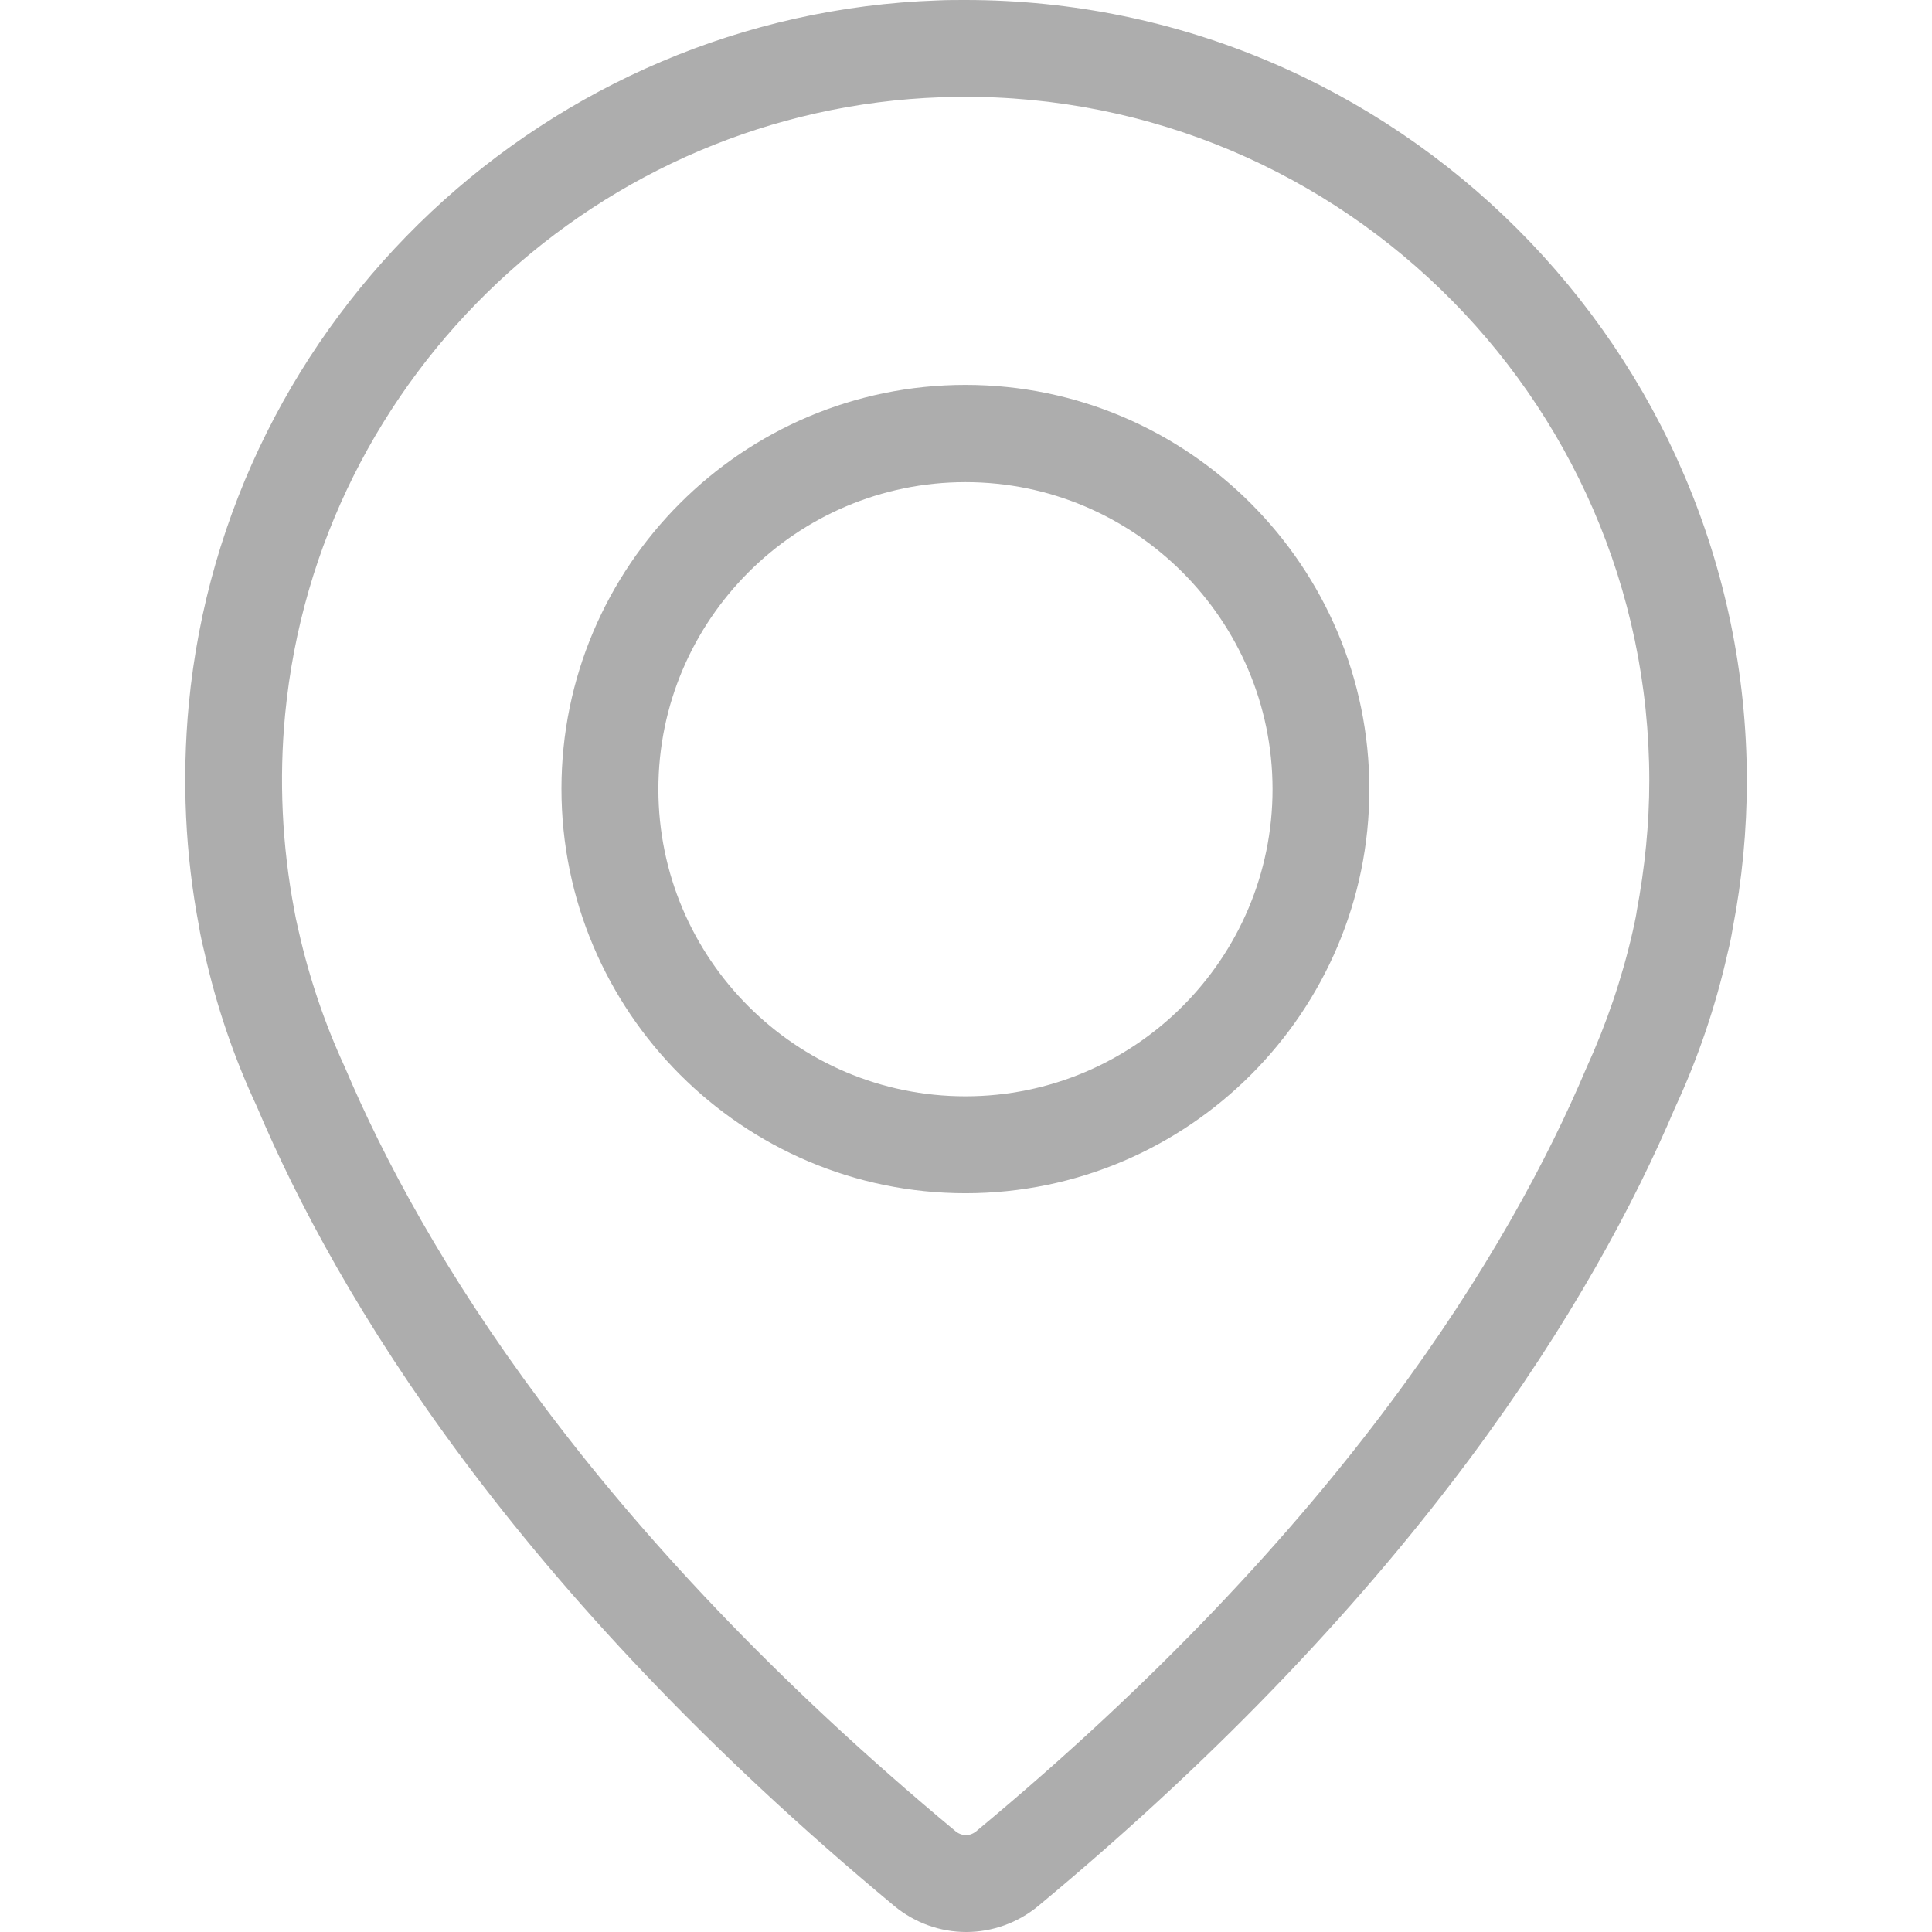<svg width="18" height="18" viewBox="0 0 18 18" fill="none" xmlns="http://www.w3.org/2000/svg">
<path d="M8.995 3.586C6.918 3.586 5.231 5.276 5.231 7.349C5.231 9.423 6.918 11.117 8.995 11.117C11.072 11.117 12.758 9.426 12.758 7.353C12.758 5.28 11.072 3.586 8.995 3.586ZM8.995 10.214C7.415 10.214 6.134 8.929 6.134 7.353C6.134 5.777 7.419 4.492 8.995 4.492C10.571 4.492 11.856 5.777 11.856 7.353C11.856 8.929 10.575 10.214 8.995 10.214Z" fill="#ADADAD"/>
<path d="M8.995 0C8.91 0 8.822 0 8.737 0.004C5.106 0.129 2.105 2.95 1.759 6.562C1.693 7.262 1.726 7.965 1.855 8.635C1.855 8.635 1.866 8.72 1.906 8.878C2.017 9.376 2.182 9.858 2.392 10.307C3.14 12.079 4.779 14.807 8.336 17.761C8.524 17.915 8.759 18 9.002 18C9.245 18 9.481 17.915 9.669 17.761C13.223 14.811 14.861 12.079 15.605 10.322C15.819 9.862 15.984 9.376 16.095 8.882C16.117 8.794 16.132 8.72 16.143 8.65C16.231 8.197 16.275 7.733 16.275 7.269C16.268 3.263 13.005 0 8.995 0ZM15.248 8.495C15.248 8.503 15.237 8.565 15.211 8.68C15.112 9.114 14.968 9.538 14.777 9.957C14.066 11.637 12.504 14.233 9.091 17.065C9.058 17.09 9.024 17.098 8.999 17.098C8.977 17.098 8.94 17.09 8.907 17.065C5.493 14.229 3.928 11.633 3.213 9.943C3.026 9.538 2.882 9.114 2.783 8.676C2.76 8.58 2.749 8.521 2.746 8.503C2.746 8.495 2.742 8.488 2.742 8.481C2.628 7.881 2.598 7.262 2.657 6.651C2.963 3.487 5.589 1.016 8.77 0.906C12.383 0.781 15.366 3.682 15.366 7.273C15.366 7.678 15.325 8.083 15.248 8.495Z" fill="#ADADAD"/>
</svg>
